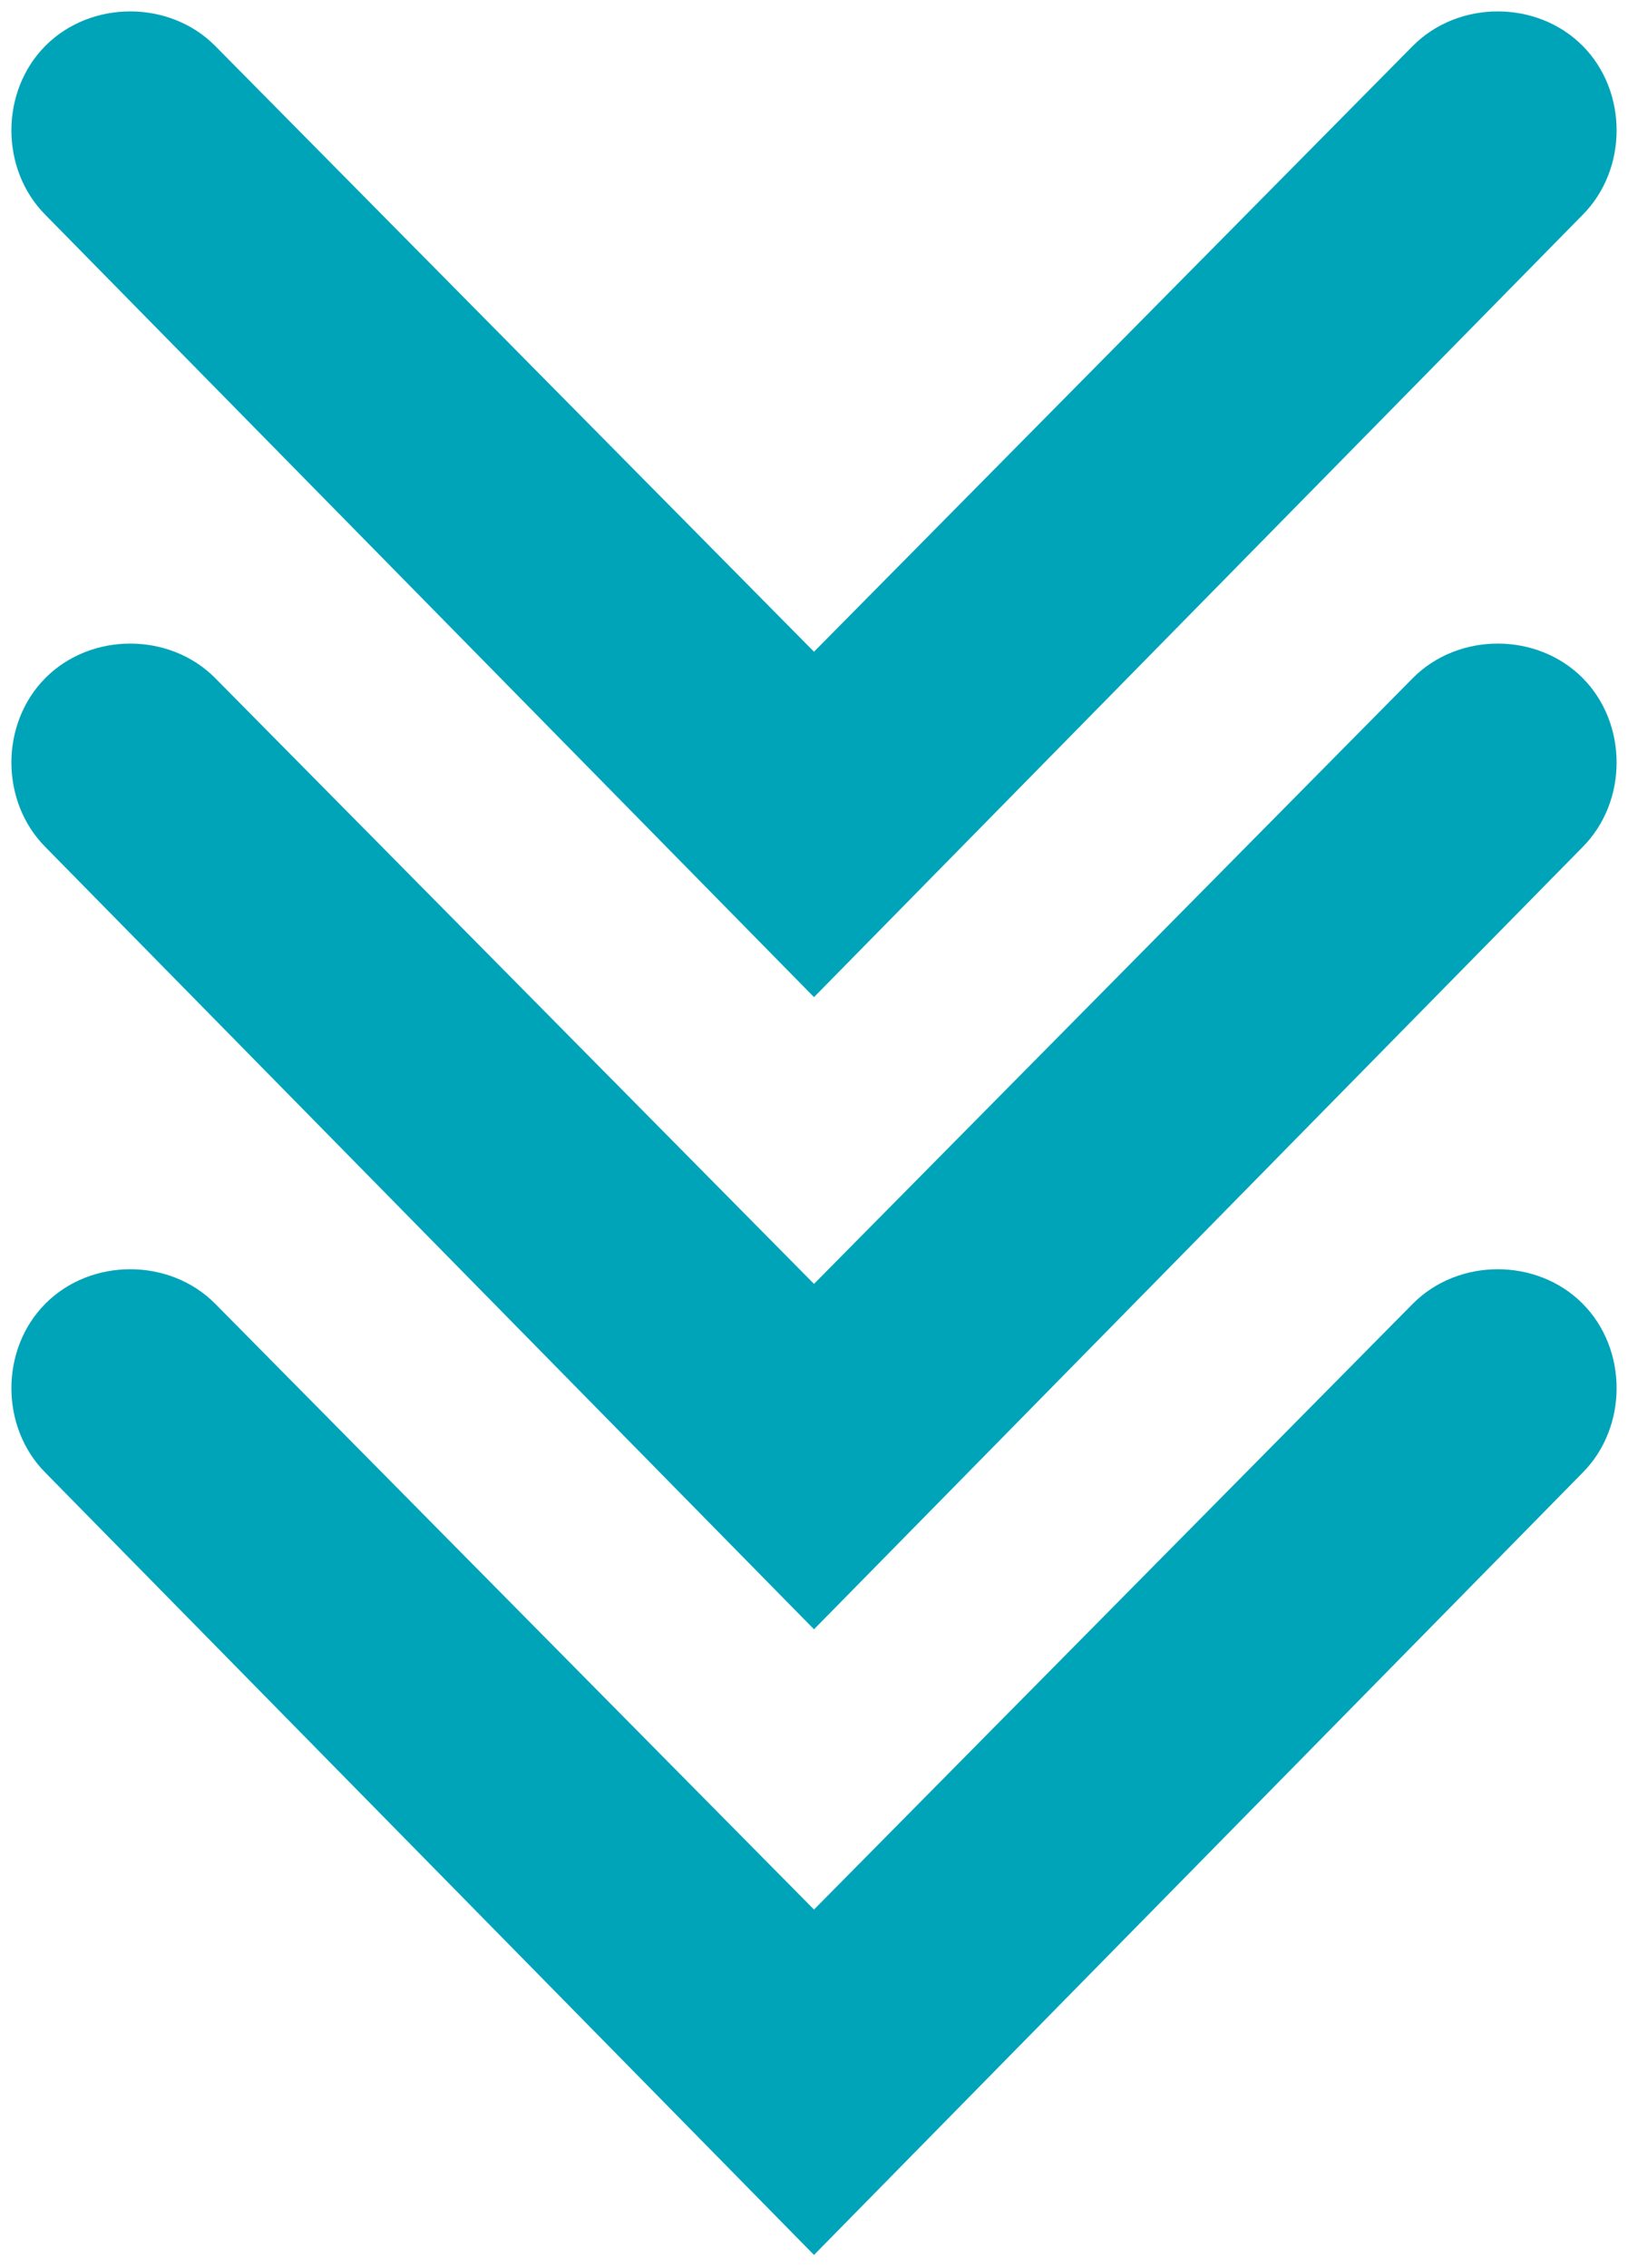 <?xml version="1.0" encoding="UTF-8"?>
<svg id="Capa_1" data-name="Capa 1" xmlns="http://www.w3.org/2000/svg" version="1.1" viewBox="0 0 25 34.8">
  <defs>
    <style>
      .cls-1 {
        fill: #00a4b9;
        stroke-width: 0px;
      }
    </style>
  </defs>
  <path class="cls-1" d="M12.5,34.6L.7,22.6c-.7-.7-.7-1.9,0-2.6.7-.7,1.9-.7,2.6,0l9.2,9.3,9.2-9.3c.7-.7,1.9-.7,2.6,0,.7.7.7,1.9,0,2.6l-11.8,12ZM12.5,25L.7,13c-.7-.7-.7-1.9,0-2.6.7-.7,1.9-.7,2.6,0l9.2,9.3,9.2-9.3c.7-.7,1.9-.7,2.6,0,.7.7.7,1.9,0,2.6l-11.8,12ZM12.5,15.3L.7,3.3C0,2.6,0,1.4.7.7,1.4,0,2.6,0,3.3.7l9.2,9.3L21.7.7c.7-.7,1.9-.7,2.6,0,.7.7.7,1.9,0,2.6l-11.8,12Z"/>
</svg>